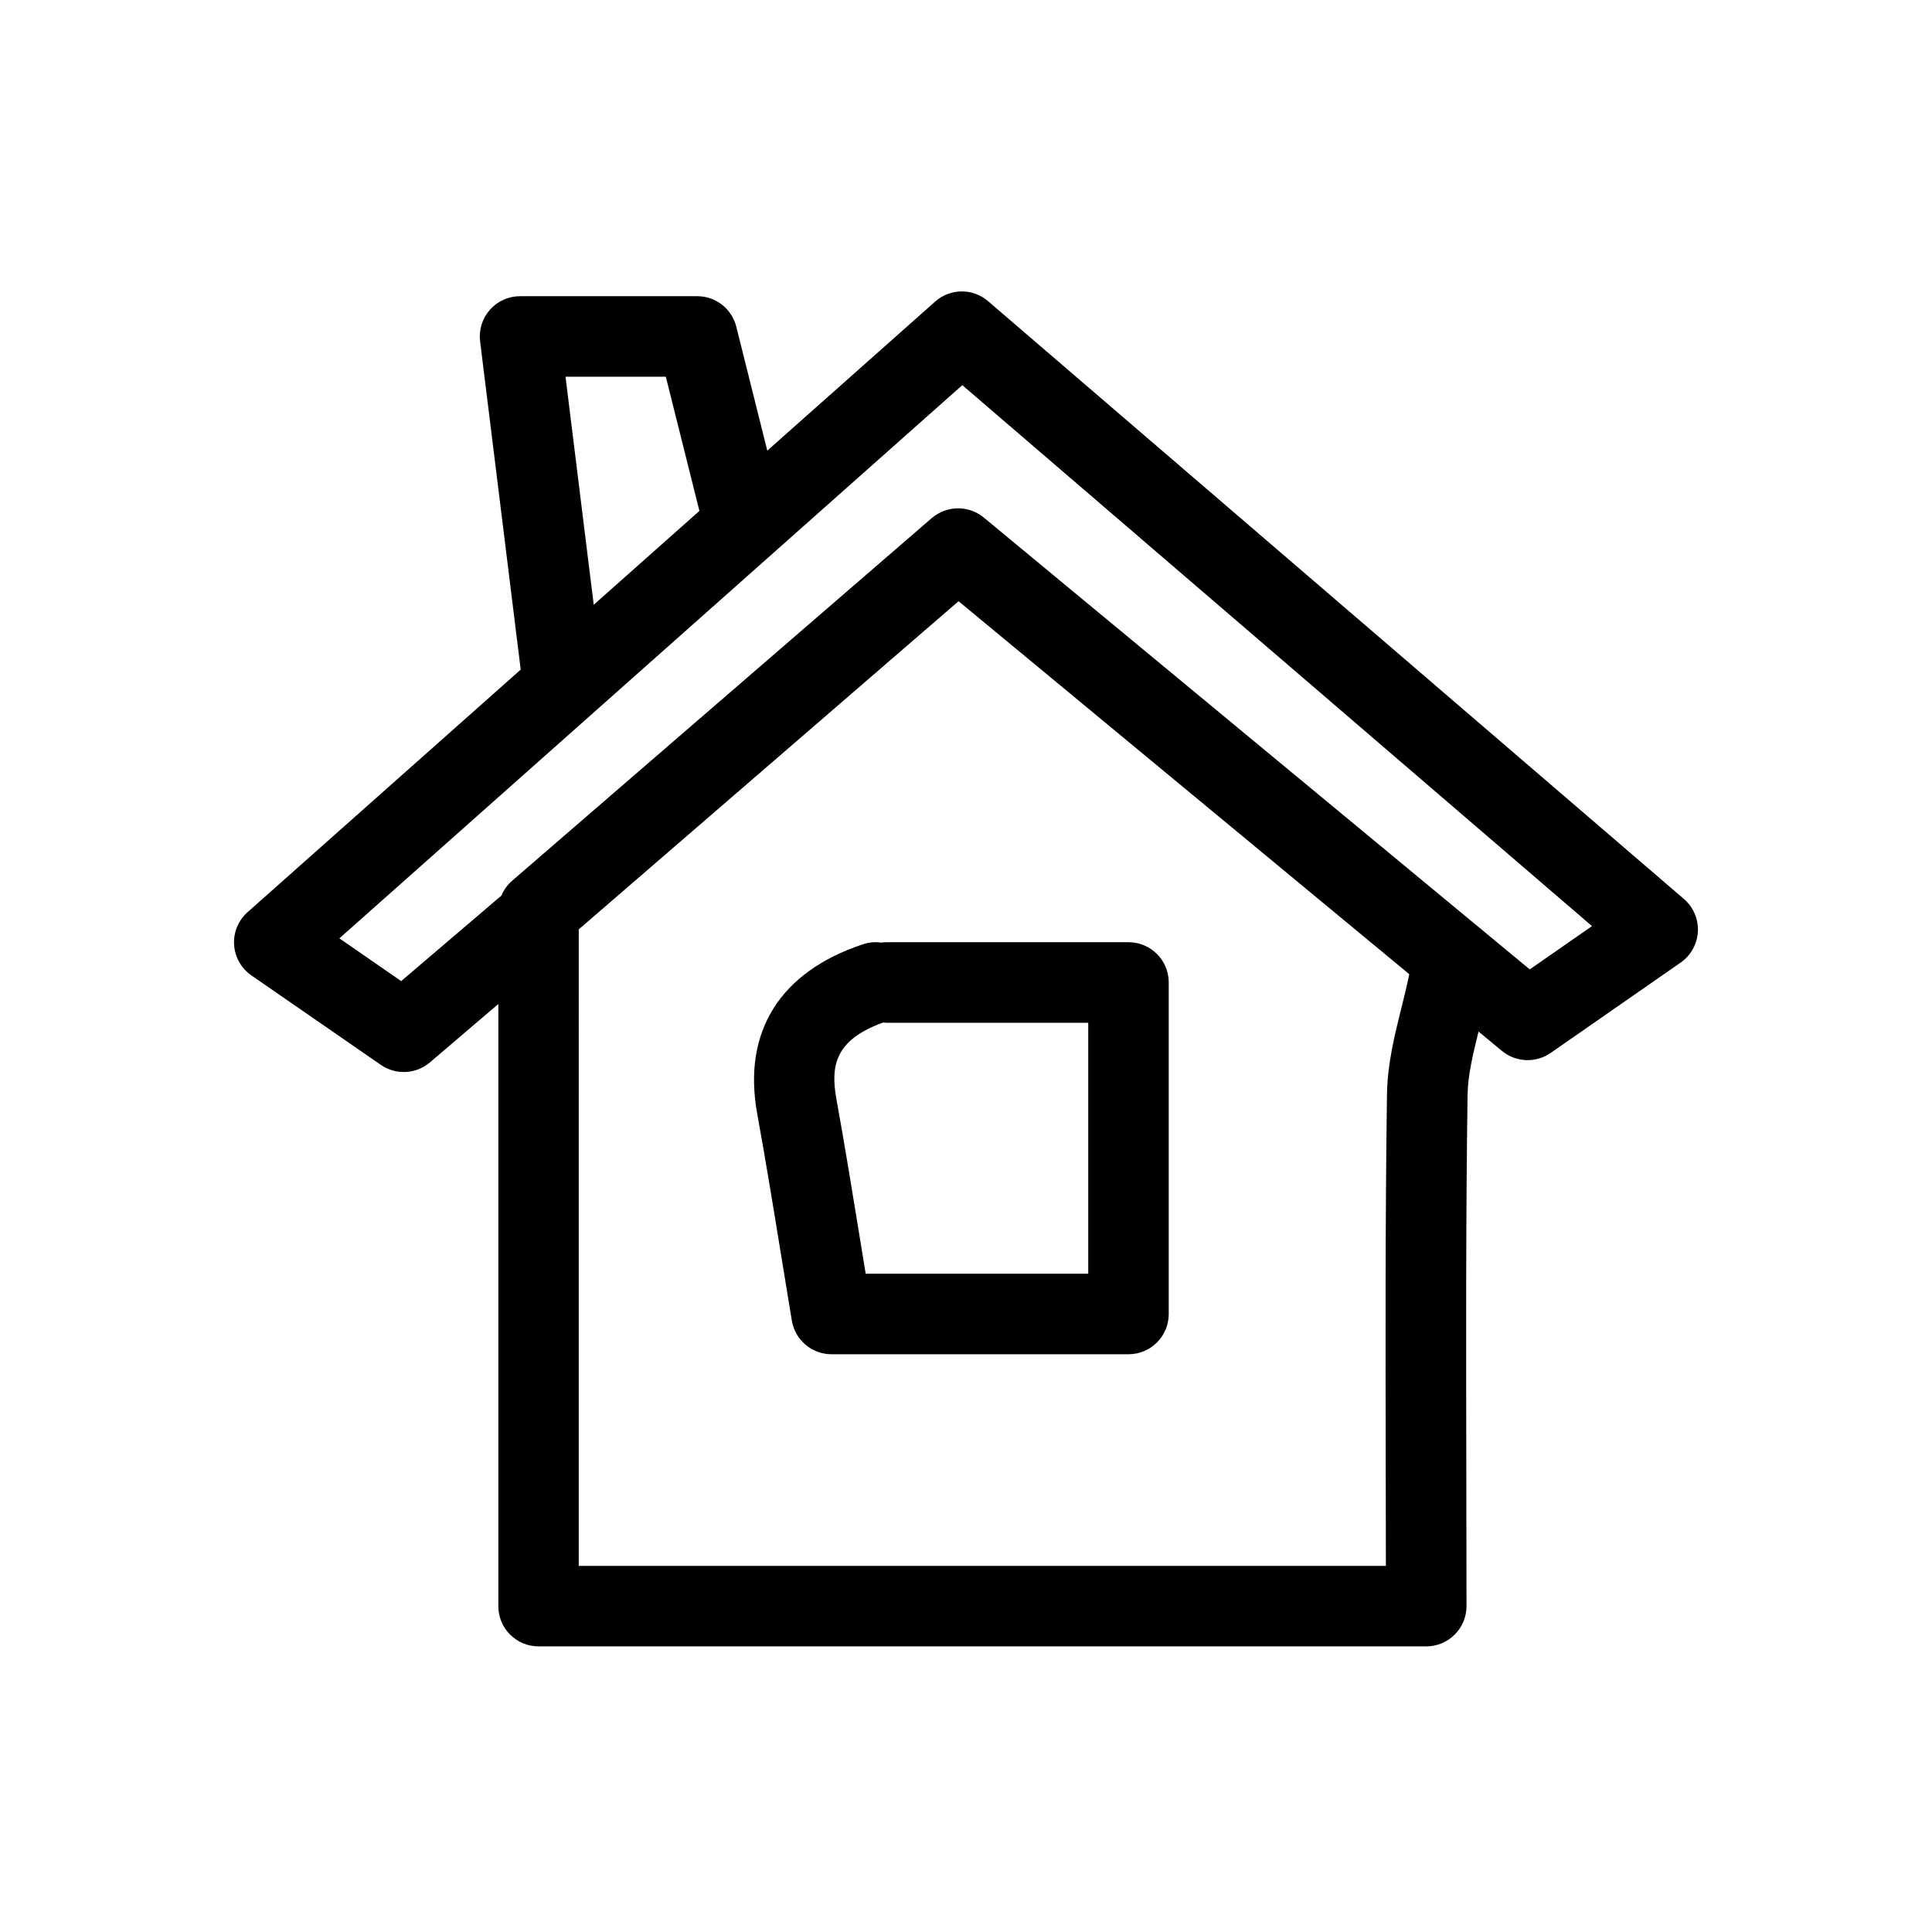 <?xml version="1.0" ?>
<!DOCTYPE svg  PUBLIC '-//W3C//DTD SVG 1.1//EN'  'http://www.w3.org/Graphics/SVG/1.1/DTD/svg11.dtd'>

<svg fill="#000000" width="800px" height="800px" viewBox="0 0 48 48" enable-background="new 0 0 48 48" id="Layer_1" version="1.1" xml:space="preserve" xmlns="http://www.w3.org/2000/svg" xmlns:xlink="http://www.w3.org/1999/xlink">
<g>
<g>
<path d="M35.434,40.904H13.381c-0.553,0-1-0.447-1-1v-14.96l-1.7,1.451c-0.347,0.295-0.846,0.319-1.218,0.062l-3.217-2.223    c-0.253-0.174-0.411-0.455-0.43-0.762s0.104-0.604,0.334-0.809L23.233,7.493c0.374-0.333,0.936-0.337,1.315-0.011l17.288,14.852    c0.235,0.202,0.363,0.501,0.348,0.811c-0.017,0.309-0.175,0.593-0.429,0.77l-3.231,2.246c-0.367,0.254-0.861,0.235-1.208-0.051    l-0.582-0.481c-0.14,0.562-0.267,1.094-0.273,1.589c-0.043,3.077-0.037,6.097-0.031,9.294l0.005,3.394    C36.434,40.457,35.986,40.904,35.434,40.904z M14.381,38.904h20.051l-0.004-2.39c-0.006-3.205-0.012-6.232,0.031-9.325    c0.011-0.754,0.187-1.458,0.356-2.139c0.069-0.278,0.14-0.557,0.195-0.836c0-0.004,0.001-0.007,0.002-0.011l-11.197-9.266    l-9.436,8.153V38.904z M8.432,23.313l1.535,1.062l2.485-2.12c0.002-0.002,0.004-0.004,0.006-0.006    c0.06-0.141,0.15-0.269,0.27-0.371l10.421-9.006c0.372-0.318,0.916-0.324,1.292-0.014l13.565,11.226l1.547-1.075L23.908,9.569    L8.432,23.313z"/>
</g>
<g>
<path d="M13.938,17.594c-0.498,0-0.929-0.371-0.991-0.877l-1.019-8.235c-0.035-0.285,0.053-0.57,0.243-0.785    c0.189-0.215,0.463-0.338,0.749-0.338h4.403c0.459,0,0.859,0.313,0.97,0.758l1.082,4.327c0.135,0.535-0.191,1.078-0.728,1.212    s-1.078-0.191-1.212-0.728l-0.893-3.569h-2.492l0.88,7.112c0.068,0.549-0.321,1.048-0.869,1.115    C14.02,17.592,13.979,17.594,13.938,17.594z"/>
</g>
<g>
<path d="M28.037,33.646h-7.378c-0.489,0-0.906-0.354-0.986-0.837l-0.263-1.602c-0.197-1.215-0.388-2.383-0.599-3.547    c-0.365-2.027,0.569-3.519,2.631-4.2c0.151-0.051,0.307-0.063,0.454-0.041c0.045-0.007,0.092-0.01,0.139-0.01h6.002    c0.553,0,1,0.447,1,1v8.236C29.037,33.199,28.59,33.646,28.037,33.646z M21.508,31.646h5.529V25.41h-5.002    c-0.032,0-0.064-0.002-0.097-0.005c-1.169,0.426-1.313,1.046-1.158,1.899c0.213,1.176,0.404,2.355,0.604,3.583L21.508,31.646z"/>
</g>
</g>
</svg>